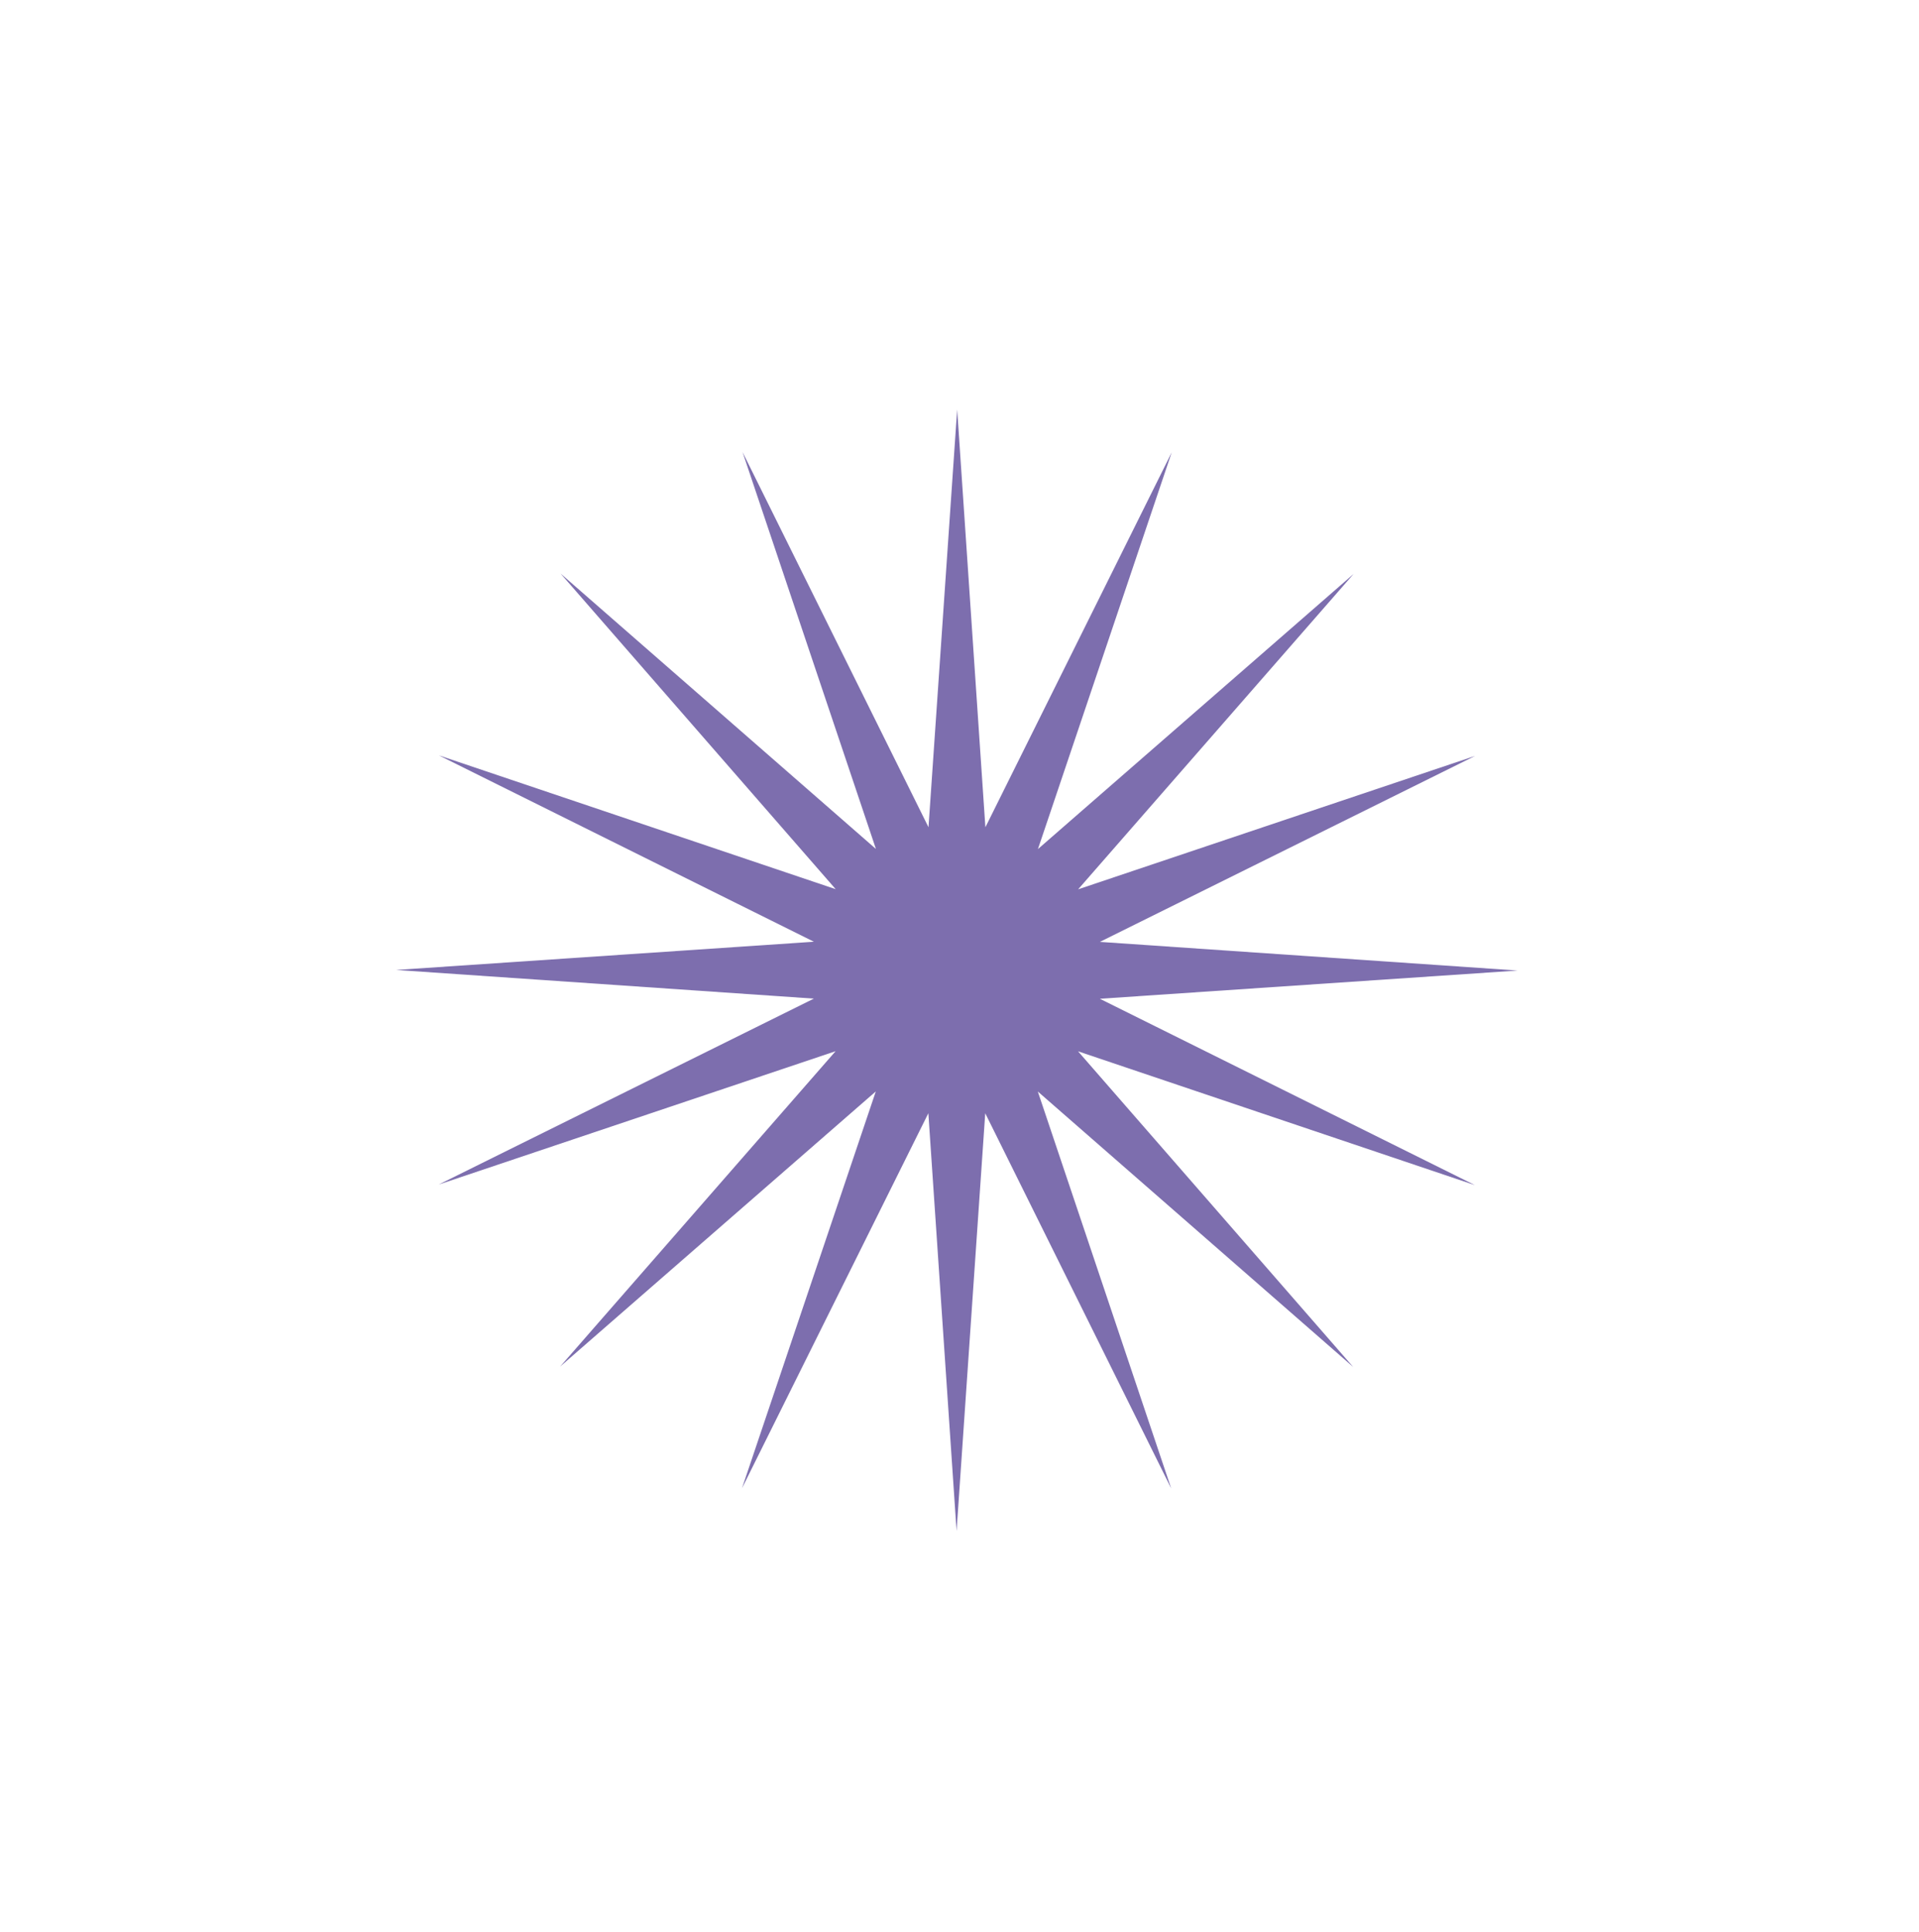 <?xml version="1.0" encoding="UTF-8"?> <svg xmlns="http://www.w3.org/2000/svg" width="143" height="144" viewBox="0 0 143 144" fill="none"> <path d="M100.867 42.771L77.345 63.273L87.315 33.706L73.429 61.648L71.326 30.516L69.19 61.646L55.333 33.689L65.273 63.266L41.772 42.74L62.274 66.262L32.707 56.291L60.649 70.178L29.518 72.281L60.647 74.417L32.69 88.273L62.267 78.334L41.741 101.835L65.263 81.333L55.293 110.9L69.179 82.957L71.282 114.089L73.418 82.96L87.275 110.917L77.335 81.339L100.836 101.866L80.334 78.344L109.901 88.314L81.959 74.428L113.09 72.325L81.961 70.189L109.918 56.332L80.341 66.272L100.867 42.771Z" fill="#7D6EAE"></path> </svg> 